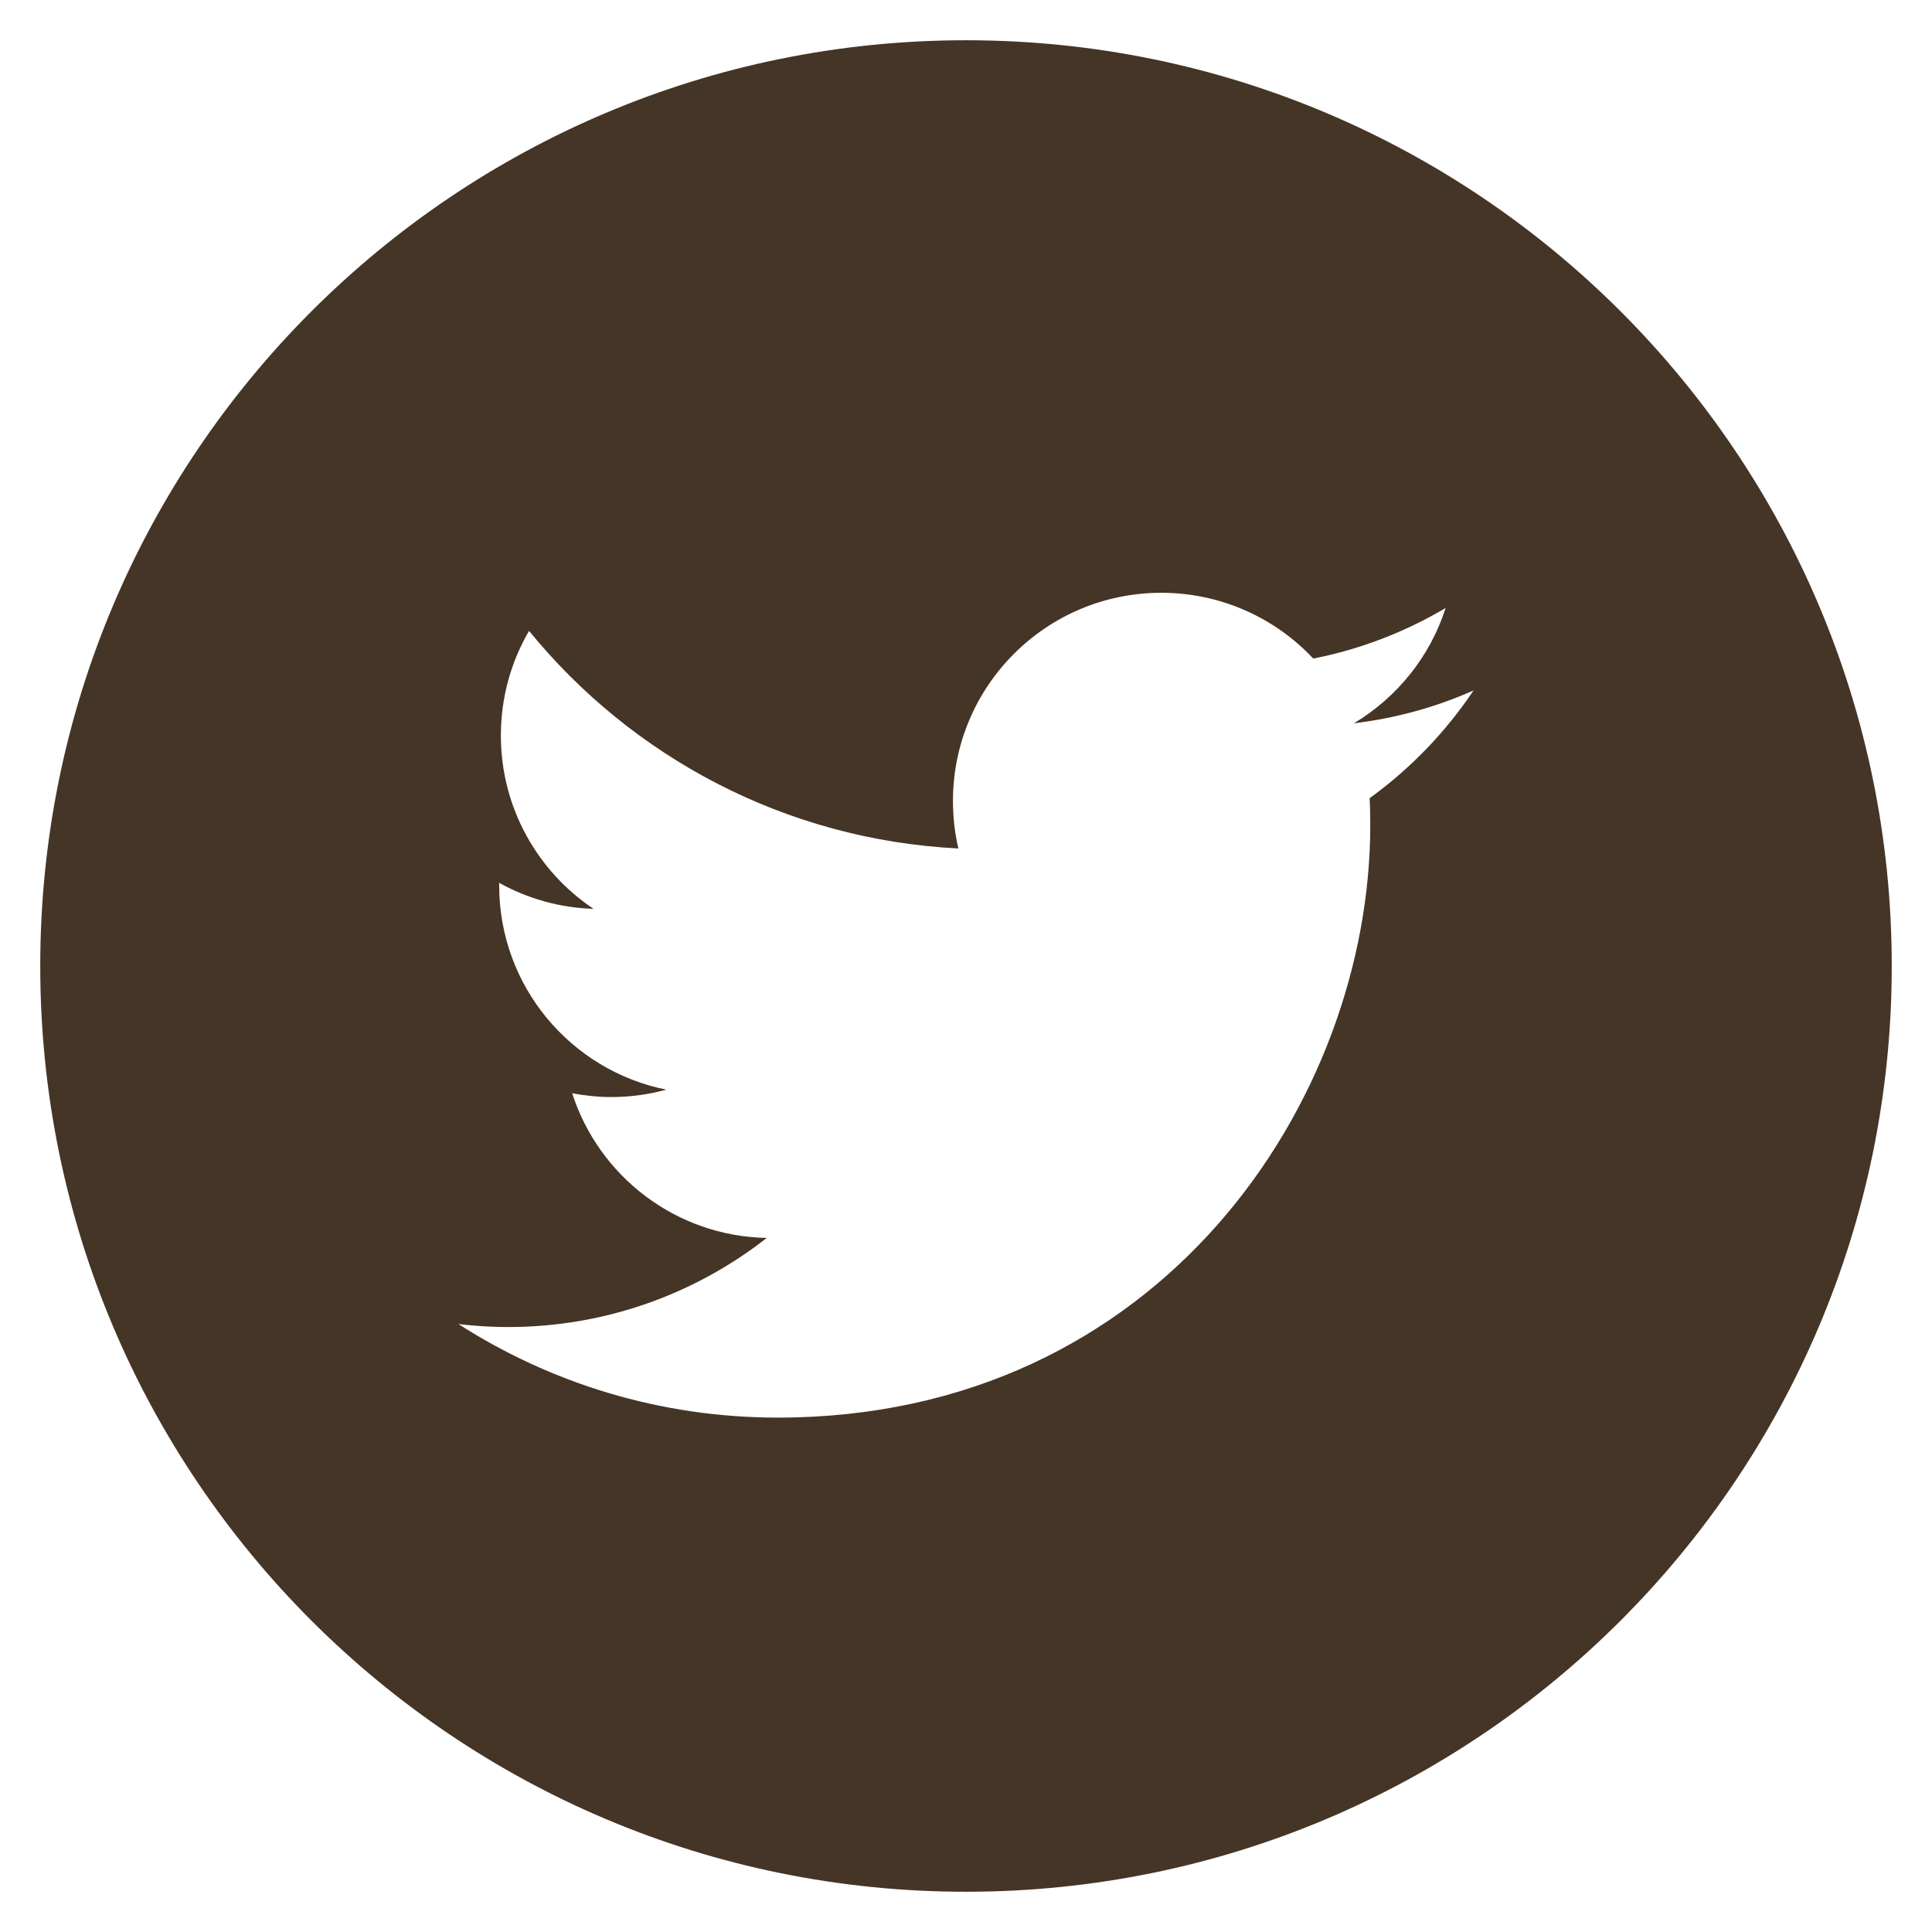 <?xml version="1.0" encoding="utf-8"?>
<!-- Generator: Adobe Illustrator 16.0.0, SVG Export Plug-In . SVG Version: 6.00 Build 0)  -->
<!DOCTYPE svg PUBLIC "-//W3C//DTD SVG 1.1//EN" "http://www.w3.org/Graphics/SVG/1.1/DTD/svg11.dtd">
<svg version="1.1" id="Capa_1" xmlns="http://www.w3.org/2000/svg" xmlns:xlink="http://www.w3.org/1999/xlink" x="0px" y="0px"
	 width="24px" height="24px" viewBox="0 0 24 24" enable-background="new 0 0 24 24" xml:space="preserve">
<path fill="#453526" d="M12,0.5C5.649,0.5,0.5,5.648,0.5,12c0,6.351,5.149,11.5,11.5,11.5c6.352,0,11.5-5.149,11.5-11.5
	C23.5,5.648,18.352,0.5,12,0.5z M17.014,9.915c0.006,0.111,0.008,0.223,0.008,0.335c0,3.418-2.602,7.36-7.361,7.36
	c-1.461,0-2.821-0.428-3.966-1.162c0.202,0.024,0.409,0.037,0.617,0.037c1.212,0,2.328-0.414,3.213-1.107
	c-1.132-0.021-2.088-0.77-2.417-1.797c0.158,0.029,0.32,0.047,0.487,0.047c0.236,0,0.464-0.032,0.682-0.092
	c-1.184-0.237-2.076-1.283-2.076-2.536c0-0.011,0-0.022,0-0.033c0.349,0.194,0.748,0.31,1.172,0.323
	c-0.694-0.464-1.151-1.256-1.151-2.153c0-0.474,0.127-0.918,0.35-1.3c1.276,1.565,3.183,2.595,5.333,2.703
	c-0.044-0.189-0.067-0.387-0.067-0.589c0-1.429,1.159-2.587,2.588-2.587c0.744,0,1.416,0.314,1.888,0.817
	c0.59-0.116,1.144-0.332,1.644-0.628c-0.193,0.604-0.604,1.111-1.139,1.432c0.523-0.063,1.023-0.202,1.486-0.408
	C17.958,9.094,17.52,9.55,17.014,9.915z"/>
</svg>
